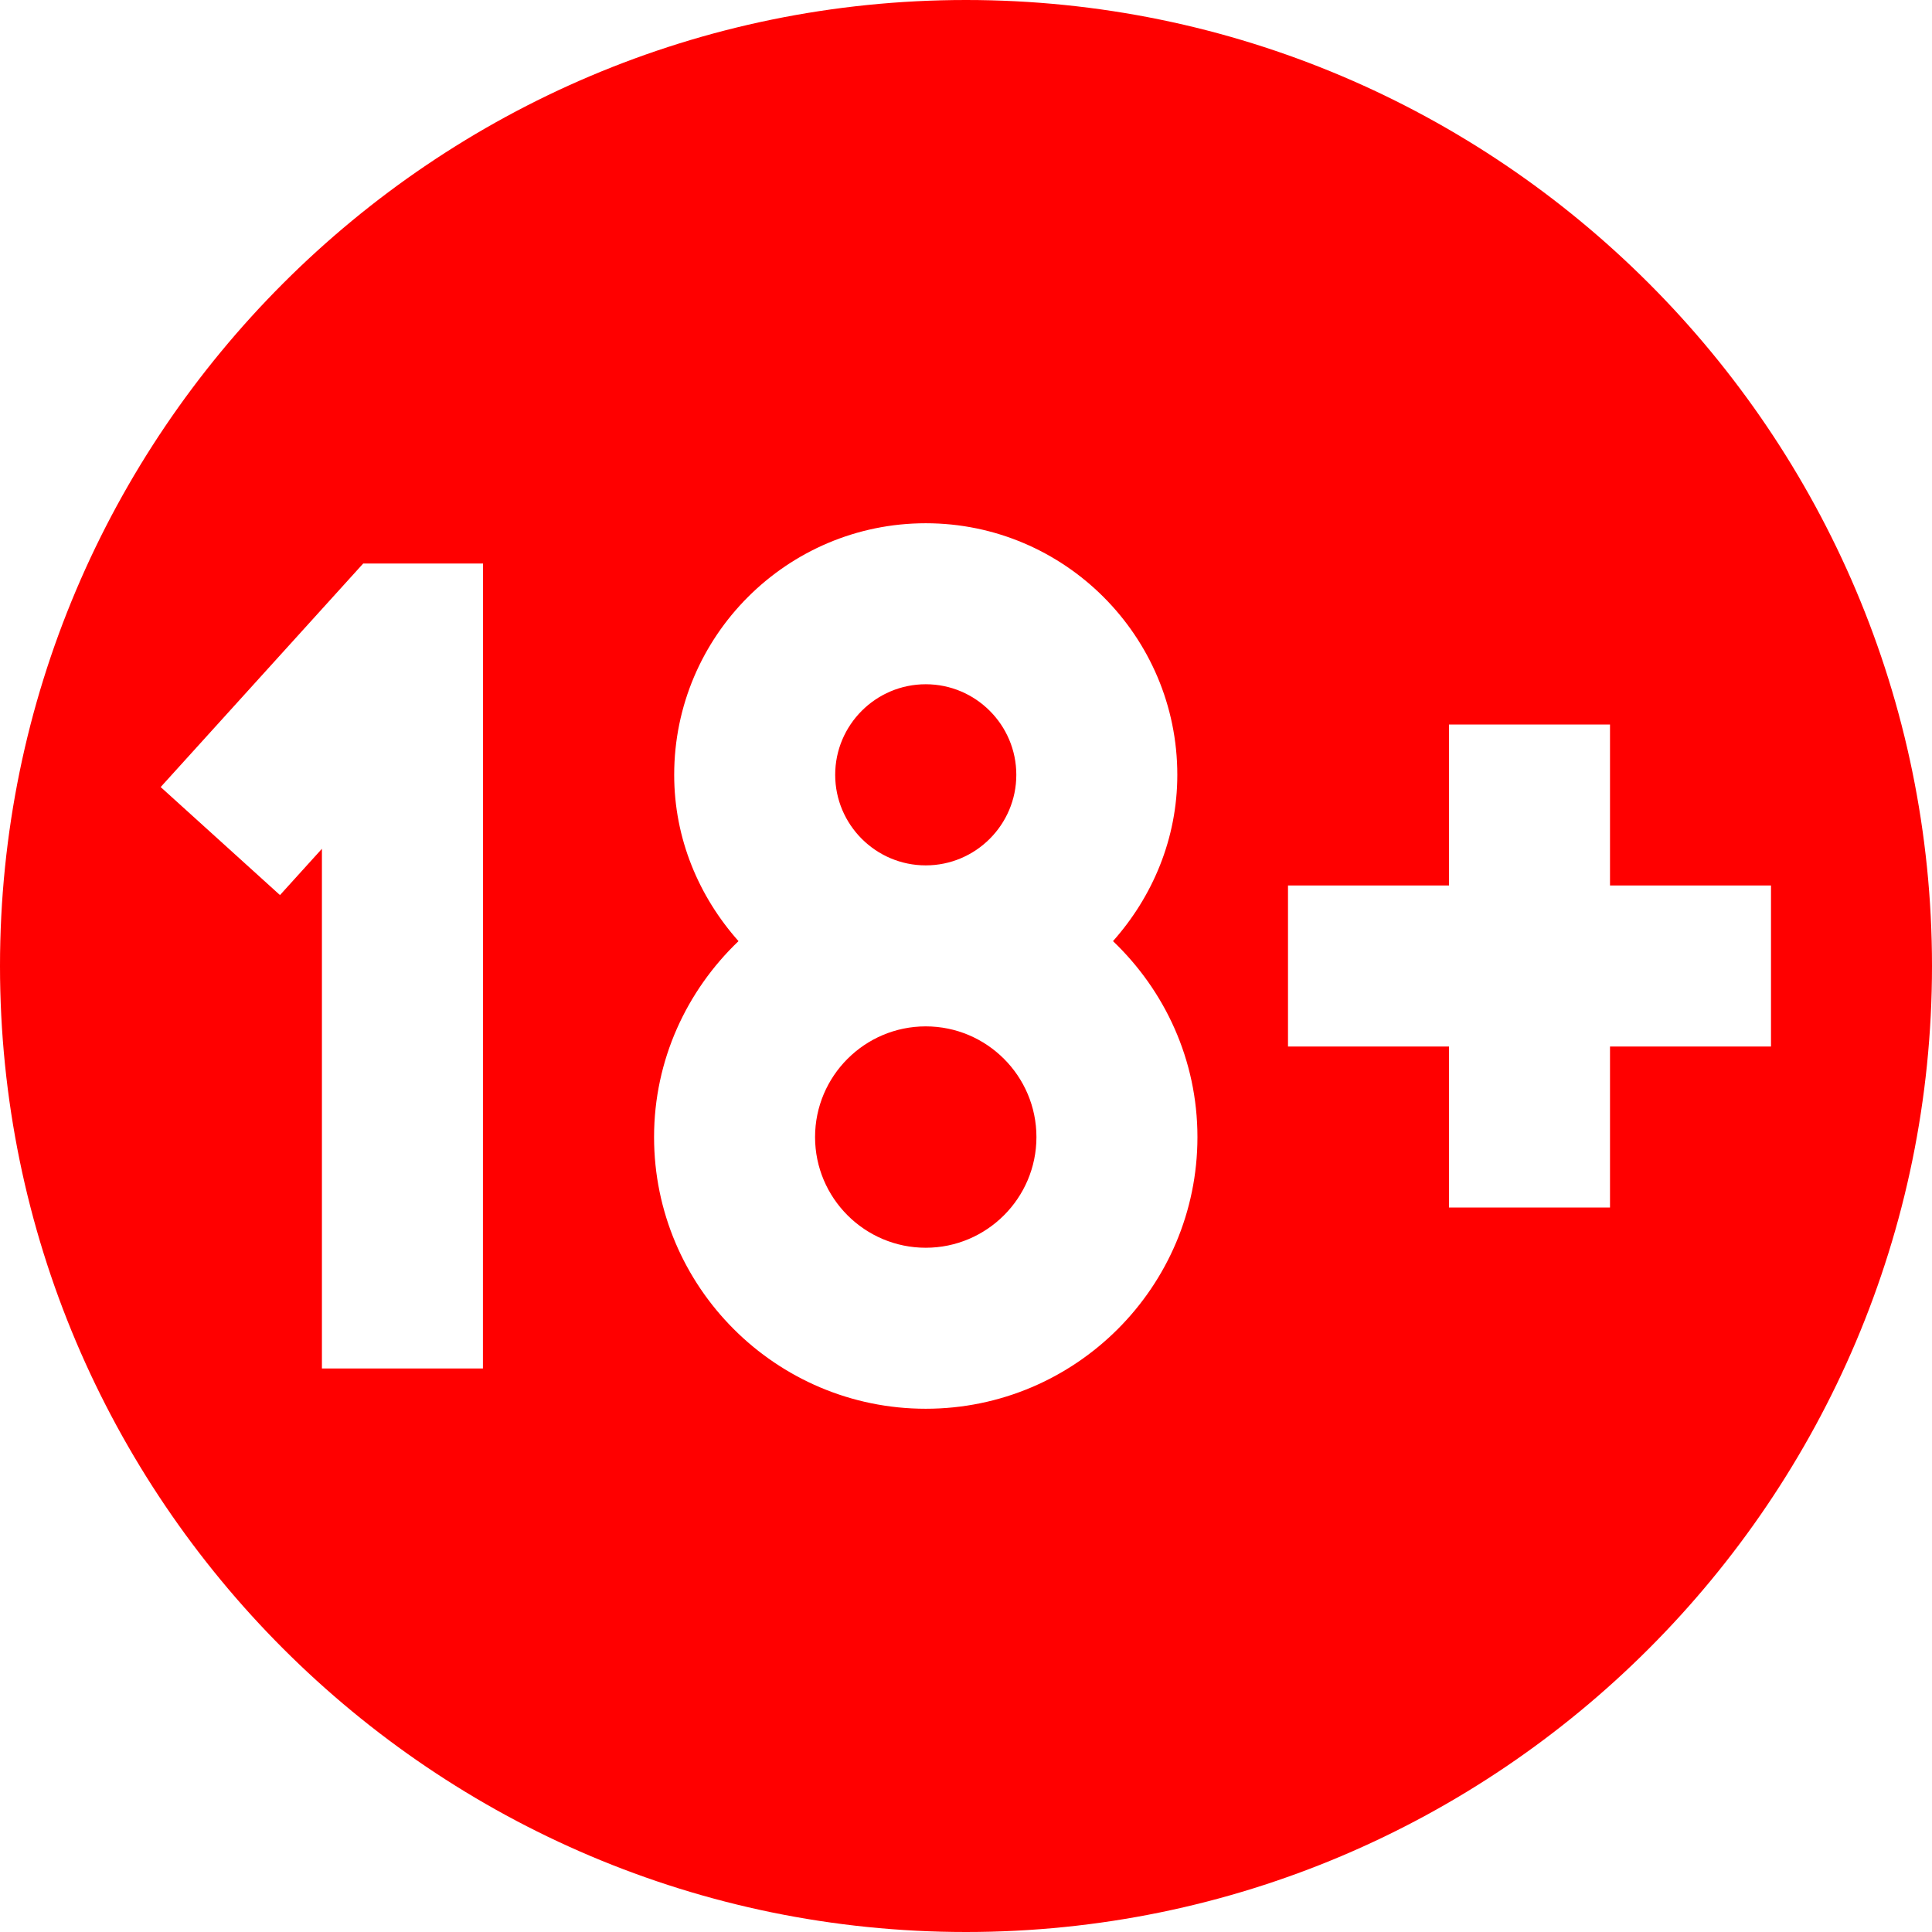 <svg width="48" height="48" viewBox="0 0 48 48" fill="none" xmlns="http://www.w3.org/2000/svg">
<g clip-path="url(#clip0_43_358)">
<path d="M23 21.5C21.76 21.5 20.75 20.49 20.75 19.25C20.75 18.01 21.76 17 23 17C24.24 17 25.25 18.01 25.25 19.25C25.25 20.49 24.24 21.5 23 21.5ZM48 24C48 37.234 37.234 48 24 48C10.766 48 0 37.234 0 24C0 10.766 10.766 0 24 0C37.234 0 48 10.766 48 24ZM12 14H9.024L3.992 19.554L6.956 22.238L7.998 21.088V34H11.998L12 14ZM29.75 28.25C29.75 26.334 28.94 24.612 27.652 23.382C28.634 22.278 29.25 20.84 29.25 19.25C29.25 15.804 26.446 13 23 13C19.554 13 16.75 15.804 16.75 19.25C16.75 20.84 17.366 22.278 18.348 23.382C17.062 24.612 16.25 26.334 16.25 28.25C16.25 31.972 19.278 35 23 35C26.722 35 29.75 31.972 29.75 28.25ZM44 26V22H40V18H36V22H32V26H36V30H40V26H44ZM23 25.5C21.484 25.5 20.25 26.734 20.25 28.25C20.25 29.766 21.484 31 23 31C24.516 31 25.75 29.766 25.75 28.25C25.75 26.734 24.516 25.5 23 25.5Z" fill="#FF0000"/>
</g>
<defs>
<clipPath id="clip0_43_358">
<rect width="48" height="48" fill="white"/>
</clipPath>
</defs>
</svg>
